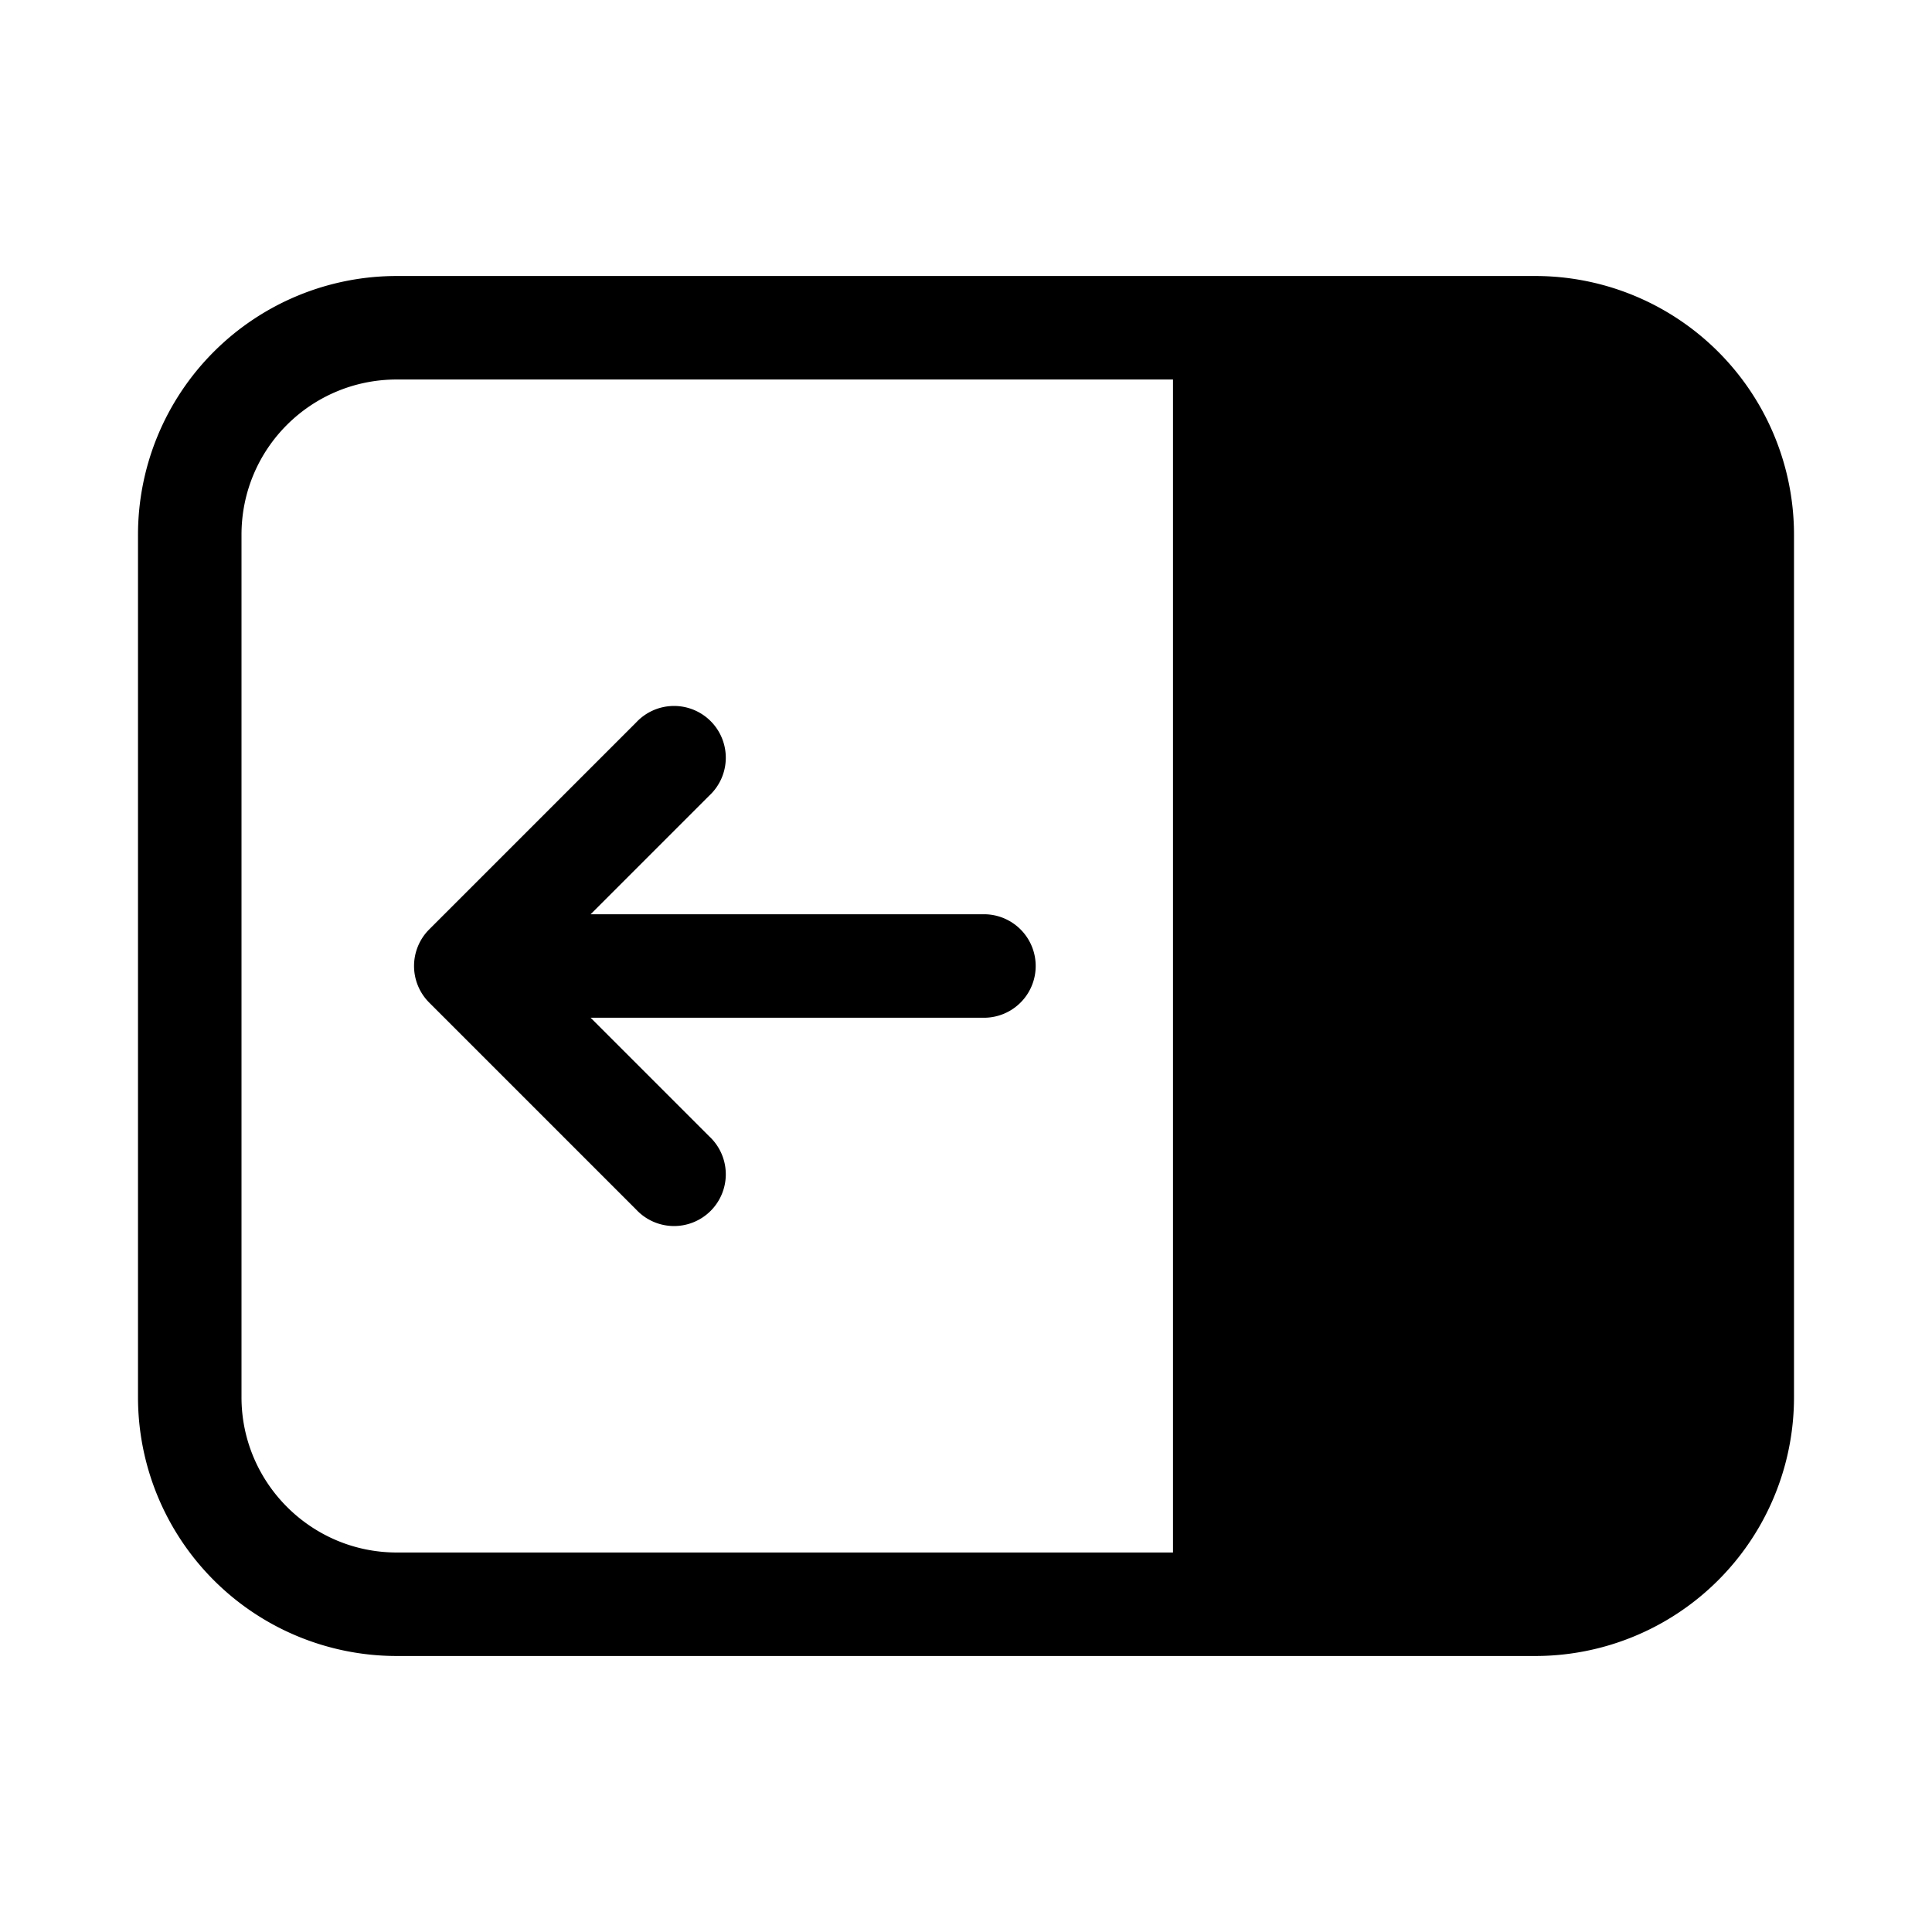 <svg width="28" height="28" viewBox="0 0 28 28" xmlns="http://www.w3.org/2000/svg"><path d="M22.25 4A3.75 3.75 0 0 1 26 7.75v12.5A3.75 3.75 0 0 1 22.25 24H5.75A3.75 3.75 0 0 1 2 20.25V7.75A3.75 3.75 0 0 1 5.75 4h16.5ZM5.75 5.5c-1.24 0-2.25 1-2.25 2.25v12.5c0 1.24 1.01 2.25 2.25 2.25H17v-17H5.75Zm3.47 4.97a.75.75 0 1 1 1.06 1.06l-1.72 1.72h5.7a.75.75 0 0 1 0 1.5h-5.7l1.72 1.72a.75.75 0 1 1-1.06 1.06l-3-3a.75.75 0 0 1 0-1.06l3-3Z"/></svg>
